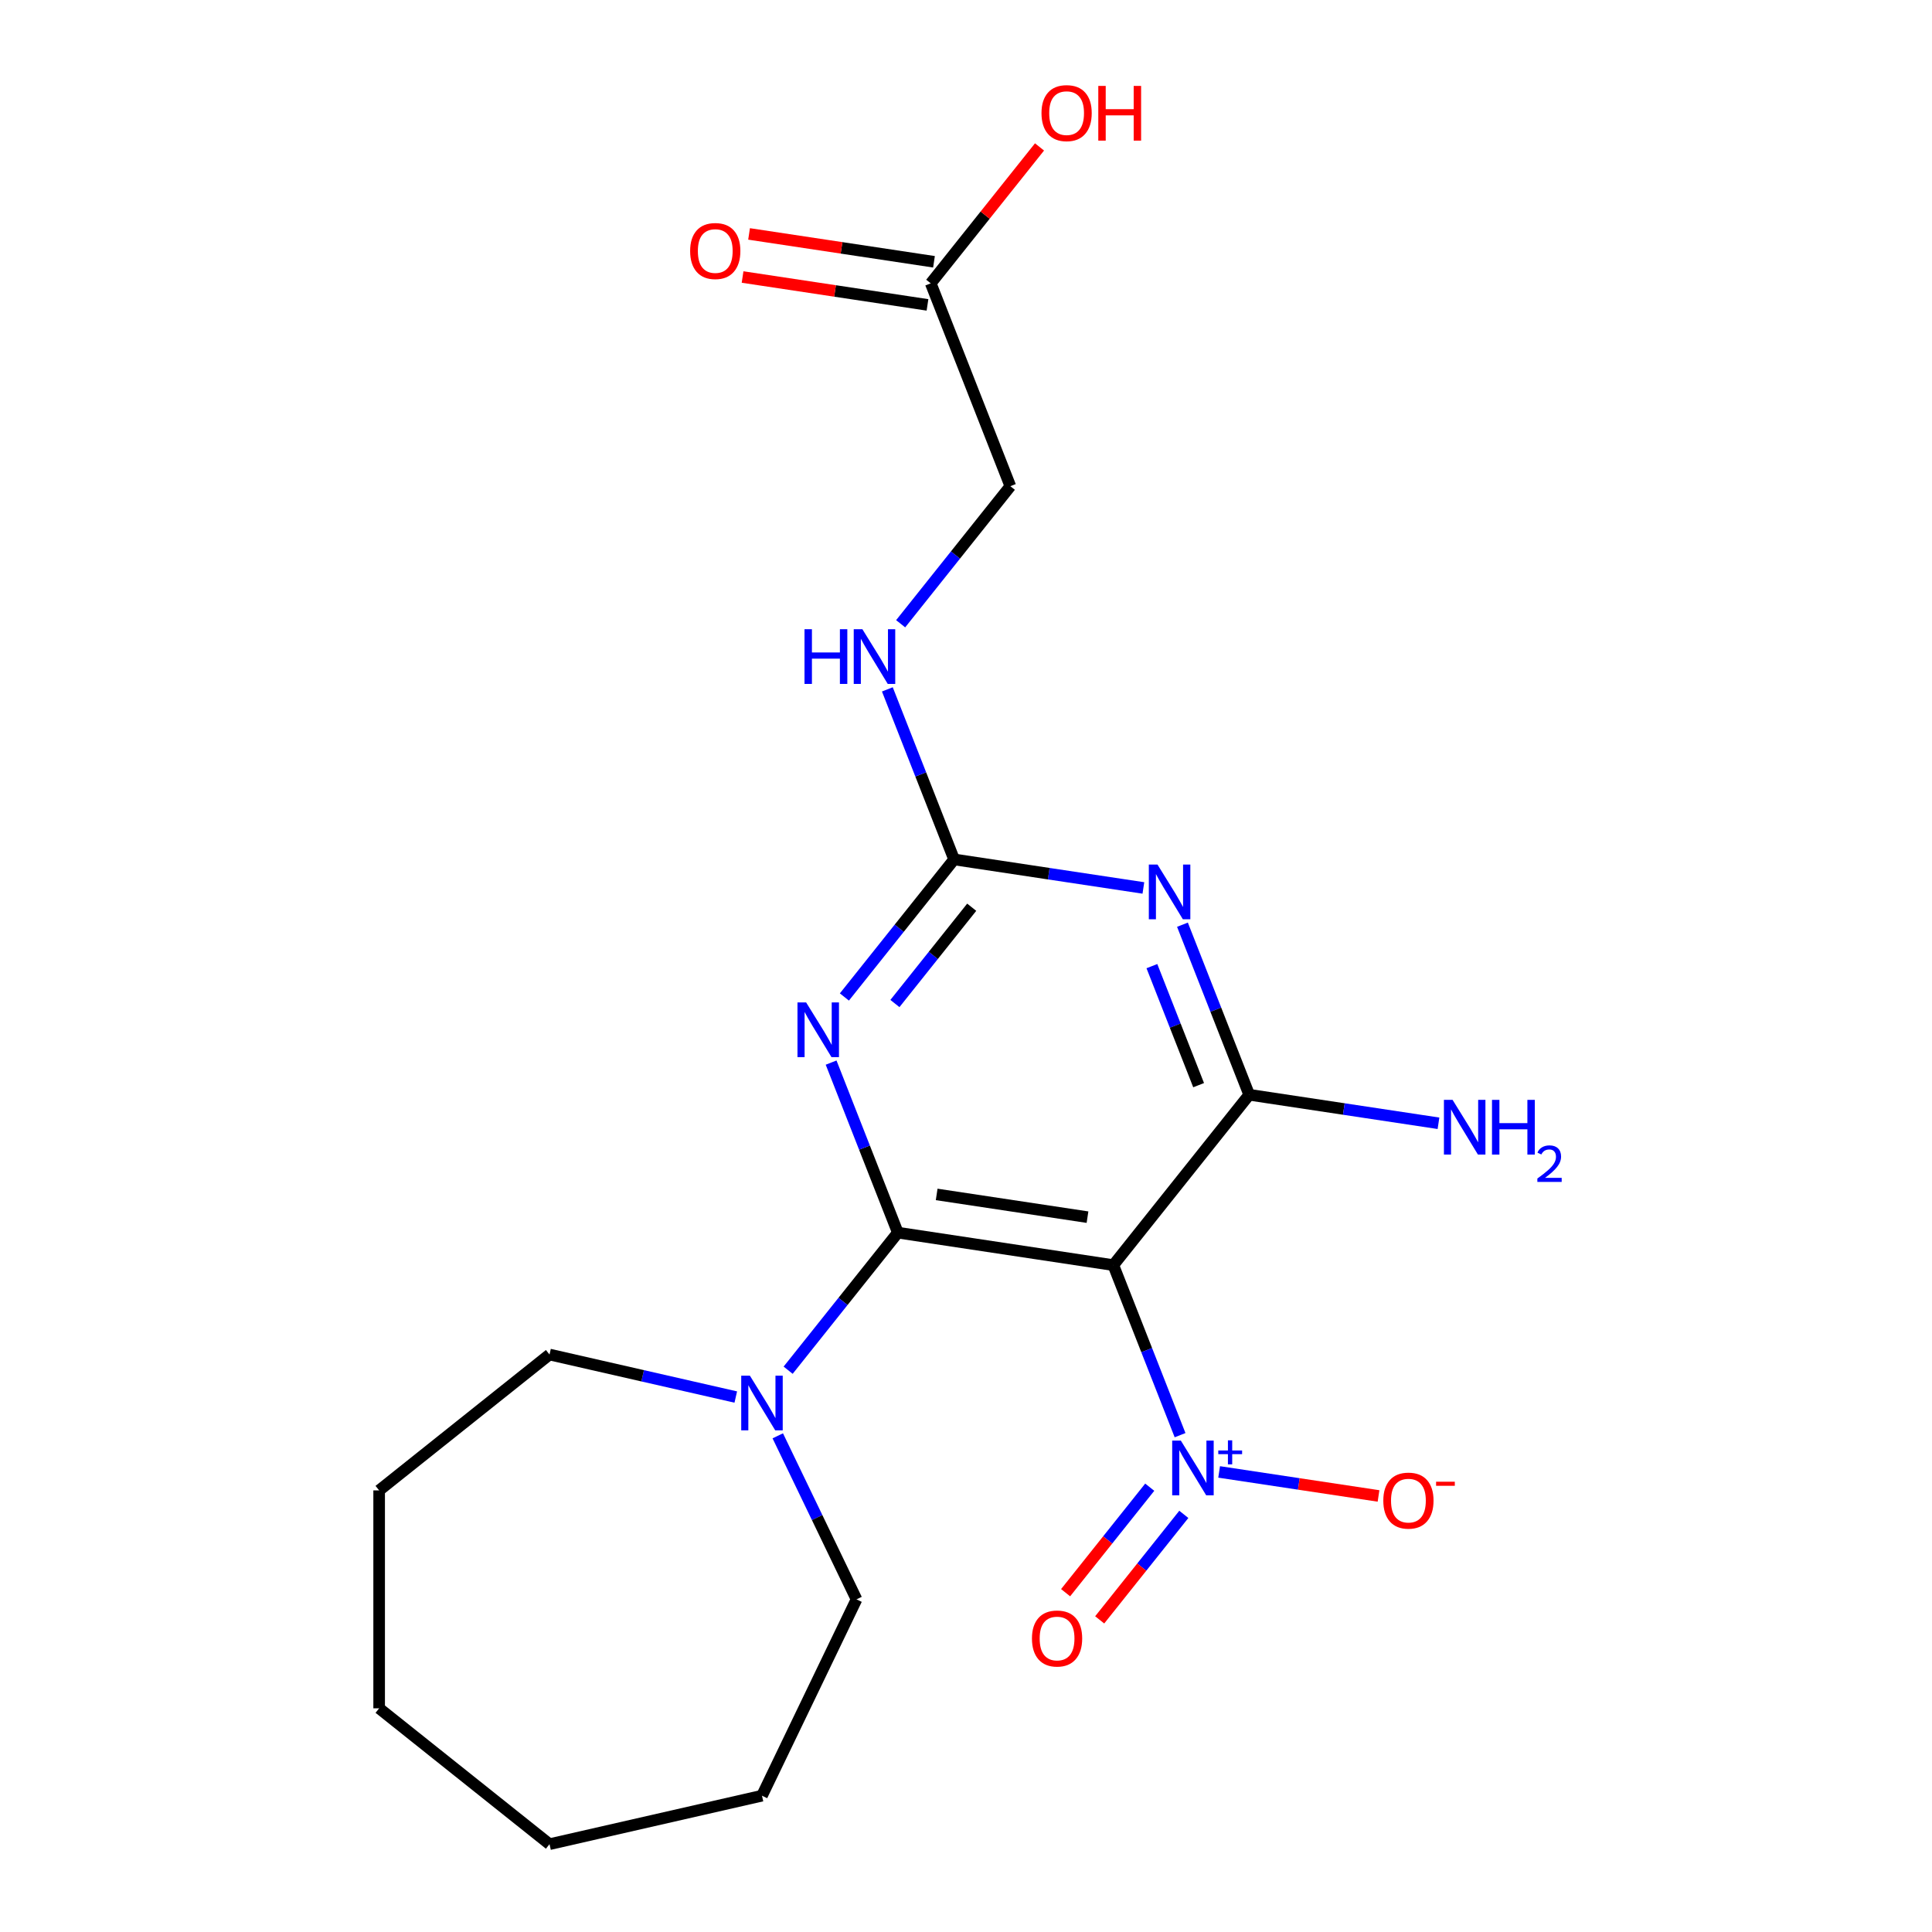<?xml version='1.0' encoding='iso-8859-1'?>
<svg version='1.1' baseProfile='full'
              xmlns='http://www.w3.org/2000/svg'
                      xmlns:rdkit='http://www.rdkit.org/xml'
                      xmlns:xlink='http://www.w3.org/1999/xlink'
                  xml:space='preserve'
width='1000px' height='1000px' viewBox='0 0 1000 1000'>
<!-- END OF HEADER -->
<rect style='opacity:1.0;fill:#FFFFFF;stroke:none' width='1000' height='1000' x='0' y='0'> </rect>
<path class='bond-0' d='M 464.722,638.015 L 576.256,654.826' style='fill:none;fill-rule:evenodd;stroke:#000000;stroke-width:6px;stroke-linecap:butt;stroke-linejoin:miter;stroke-opacity:1' />
<path class='bond-0' d='M 484.815,618.23 L 562.888,629.997' style='fill:none;fill-rule:evenodd;stroke:#000000;stroke-width:6px;stroke-linecap:butt;stroke-linejoin:miter;stroke-opacity:1' />
<path class='bond-1' d='M 464.722,638.015 L 447.451,594.007' style='fill:none;fill-rule:evenodd;stroke:#000000;stroke-width:6px;stroke-linecap:butt;stroke-linejoin:miter;stroke-opacity:1' />
<path class='bond-1' d='M 447.451,594.007 L 430.179,549.998' style='fill:none;fill-rule:evenodd;stroke:#0000FF;stroke-width:6px;stroke-linecap:butt;stroke-linejoin:miter;stroke-opacity:1' />
<path class='bond-6' d='M 464.722,638.015 L 436.33,673.618' style='fill:none;fill-rule:evenodd;stroke:#000000;stroke-width:6px;stroke-linecap:butt;stroke-linejoin:miter;stroke-opacity:1' />
<path class='bond-6' d='M 436.33,673.618 L 407.938,709.22' style='fill:none;fill-rule:evenodd;stroke:#0000FF;stroke-width:6px;stroke-linecap:butt;stroke-linejoin:miter;stroke-opacity:1' />
<path class='bond-3' d='M 576.256,654.826 L 646.581,566.641' style='fill:none;fill-rule:evenodd;stroke:#000000;stroke-width:6px;stroke-linecap:butt;stroke-linejoin:miter;stroke-opacity:1' />
<path class='bond-4' d='M 576.256,654.826 L 593.528,698.834' style='fill:none;fill-rule:evenodd;stroke:#000000;stroke-width:6px;stroke-linecap:butt;stroke-linejoin:miter;stroke-opacity:1' />
<path class='bond-4' d='M 593.528,698.834 L 610.8,742.842' style='fill:none;fill-rule:evenodd;stroke:#0000FF;stroke-width:6px;stroke-linecap:butt;stroke-linejoin:miter;stroke-opacity:1' />
<path class='bond-5' d='M 437.055,516.039 L 465.448,480.436' style='fill:none;fill-rule:evenodd;stroke:#0000FF;stroke-width:6px;stroke-linecap:butt;stroke-linejoin:miter;stroke-opacity:1' />
<path class='bond-5' d='M 465.448,480.436 L 493.84,444.833' style='fill:none;fill-rule:evenodd;stroke:#000000;stroke-width:6px;stroke-linecap:butt;stroke-linejoin:miter;stroke-opacity:1' />
<path class='bond-5' d='M 463.21,519.423 L 483.085,494.501' style='fill:none;fill-rule:evenodd;stroke:#0000FF;stroke-width:6px;stroke-linecap:butt;stroke-linejoin:miter;stroke-opacity:1' />
<path class='bond-5' d='M 483.085,494.501 L 502.959,469.579' style='fill:none;fill-rule:evenodd;stroke:#000000;stroke-width:6px;stroke-linecap:butt;stroke-linejoin:miter;stroke-opacity:1' />
<path class='bond-2' d='M 591.814,459.6 L 542.827,452.217' style='fill:none;fill-rule:evenodd;stroke:#0000FF;stroke-width:6px;stroke-linecap:butt;stroke-linejoin:miter;stroke-opacity:1' />
<path class='bond-2' d='M 542.827,452.217 L 493.84,444.833' style='fill:none;fill-rule:evenodd;stroke:#000000;stroke-width:6px;stroke-linecap:butt;stroke-linejoin:miter;stroke-opacity:1' />
<path class='bond-21' d='M 612.037,478.624 L 629.309,522.632' style='fill:none;fill-rule:evenodd;stroke:#0000FF;stroke-width:6px;stroke-linecap:butt;stroke-linejoin:miter;stroke-opacity:1' />
<path class='bond-21' d='M 629.309,522.632 L 646.581,566.641' style='fill:none;fill-rule:evenodd;stroke:#000000;stroke-width:6px;stroke-linecap:butt;stroke-linejoin:miter;stroke-opacity:1' />
<path class='bond-21' d='M 596.22,500.068 L 608.31,530.874' style='fill:none;fill-rule:evenodd;stroke:#0000FF;stroke-width:6px;stroke-linecap:butt;stroke-linejoin:miter;stroke-opacity:1' />
<path class='bond-21' d='M 608.31,530.874 L 620.401,561.68' style='fill:none;fill-rule:evenodd;stroke:#000000;stroke-width:6px;stroke-linecap:butt;stroke-linejoin:miter;stroke-opacity:1' />
<path class='bond-11' d='M 646.581,566.641 L 695.568,574.024' style='fill:none;fill-rule:evenodd;stroke:#000000;stroke-width:6px;stroke-linecap:butt;stroke-linejoin:miter;stroke-opacity:1' />
<path class='bond-11' d='M 695.568,574.024 L 744.555,581.408' style='fill:none;fill-rule:evenodd;stroke:#0000FF;stroke-width:6px;stroke-linecap:butt;stroke-linejoin:miter;stroke-opacity:1' />
<path class='bond-7' d='M 631.024,761.866 L 672.272,768.083' style='fill:none;fill-rule:evenodd;stroke:#0000FF;stroke-width:6px;stroke-linecap:butt;stroke-linejoin:miter;stroke-opacity:1' />
<path class='bond-7' d='M 672.272,768.083 L 713.52,774.3' style='fill:none;fill-rule:evenodd;stroke:#FF0000;stroke-width:6px;stroke-linecap:butt;stroke-linejoin:miter;stroke-opacity:1' />
<path class='bond-9' d='M 595.104,769.769 L 573.33,797.074' style='fill:none;fill-rule:evenodd;stroke:#0000FF;stroke-width:6px;stroke-linecap:butt;stroke-linejoin:miter;stroke-opacity:1' />
<path class='bond-9' d='M 573.33,797.074 L 551.556,824.378' style='fill:none;fill-rule:evenodd;stroke:#FF0000;stroke-width:6px;stroke-linecap:butt;stroke-linejoin:miter;stroke-opacity:1' />
<path class='bond-9' d='M 612.741,783.834 L 590.967,811.139' style='fill:none;fill-rule:evenodd;stroke:#0000FF;stroke-width:6px;stroke-linecap:butt;stroke-linejoin:miter;stroke-opacity:1' />
<path class='bond-9' d='M 590.967,811.139 L 569.193,838.443' style='fill:none;fill-rule:evenodd;stroke:#FF0000;stroke-width:6px;stroke-linecap:butt;stroke-linejoin:miter;stroke-opacity:1' />
<path class='bond-8' d='M 493.84,444.833 L 476.568,400.825' style='fill:none;fill-rule:evenodd;stroke:#000000;stroke-width:6px;stroke-linecap:butt;stroke-linejoin:miter;stroke-opacity:1' />
<path class='bond-8' d='M 476.568,400.825 L 459.296,356.817' style='fill:none;fill-rule:evenodd;stroke:#0000FF;stroke-width:6px;stroke-linecap:butt;stroke-linejoin:miter;stroke-opacity:1' />
<path class='bond-15' d='M 402.574,743.18 L 422.955,785.502' style='fill:none;fill-rule:evenodd;stroke:#0000FF;stroke-width:6px;stroke-linecap:butt;stroke-linejoin:miter;stroke-opacity:1' />
<path class='bond-15' d='M 422.955,785.502 L 443.336,827.823' style='fill:none;fill-rule:evenodd;stroke:#000000;stroke-width:6px;stroke-linecap:butt;stroke-linejoin:miter;stroke-opacity:1' />
<path class='bond-16' d='M 380.837,723.105 L 332.634,712.103' style='fill:none;fill-rule:evenodd;stroke:#0000FF;stroke-width:6px;stroke-linecap:butt;stroke-linejoin:miter;stroke-opacity:1' />
<path class='bond-16' d='M 332.634,712.103 L 284.432,701.101' style='fill:none;fill-rule:evenodd;stroke:#000000;stroke-width:6px;stroke-linecap:butt;stroke-linejoin:miter;stroke-opacity:1' />
<path class='bond-13' d='M 466.173,322.857 L 494.565,287.254' style='fill:none;fill-rule:evenodd;stroke:#0000FF;stroke-width:6px;stroke-linecap:butt;stroke-linejoin:miter;stroke-opacity:1' />
<path class='bond-13' d='M 494.565,287.254 L 522.957,251.652' style='fill:none;fill-rule:evenodd;stroke:#000000;stroke-width:6px;stroke-linecap:butt;stroke-linejoin:miter;stroke-opacity:1' />
<path class='bond-10' d='M 481.749,146.655 L 522.957,251.652' style='fill:none;fill-rule:evenodd;stroke:#000000;stroke-width:6px;stroke-linecap:butt;stroke-linejoin:miter;stroke-opacity:1' />
<path class='bond-12' d='M 483.43,135.502 L 435.574,128.289' style='fill:none;fill-rule:evenodd;stroke:#000000;stroke-width:6px;stroke-linecap:butt;stroke-linejoin:miter;stroke-opacity:1' />
<path class='bond-12' d='M 435.574,128.289 L 387.717,121.076' style='fill:none;fill-rule:evenodd;stroke:#FF0000;stroke-width:6px;stroke-linecap:butt;stroke-linejoin:miter;stroke-opacity:1' />
<path class='bond-12' d='M 480.068,157.809 L 432.211,150.596' style='fill:none;fill-rule:evenodd;stroke:#000000;stroke-width:6px;stroke-linecap:butt;stroke-linejoin:miter;stroke-opacity:1' />
<path class='bond-12' d='M 432.211,150.596 L 384.355,143.382' style='fill:none;fill-rule:evenodd;stroke:#FF0000;stroke-width:6px;stroke-linecap:butt;stroke-linejoin:miter;stroke-opacity:1' />
<path class='bond-14' d='M 481.749,146.655 L 509.902,111.353' style='fill:none;fill-rule:evenodd;stroke:#000000;stroke-width:6px;stroke-linecap:butt;stroke-linejoin:miter;stroke-opacity:1' />
<path class='bond-14' d='M 509.902,111.353 L 538.055,76.05' style='fill:none;fill-rule:evenodd;stroke:#FF0000;stroke-width:6px;stroke-linecap:butt;stroke-linejoin:miter;stroke-opacity:1' />
<path class='bond-17' d='M 443.336,827.823 L 394.397,929.447' style='fill:none;fill-rule:evenodd;stroke:#000000;stroke-width:6px;stroke-linecap:butt;stroke-linejoin:miter;stroke-opacity:1' />
<path class='bond-18' d='M 284.432,701.101 L 196.246,771.427' style='fill:none;fill-rule:evenodd;stroke:#000000;stroke-width:6px;stroke-linecap:butt;stroke-linejoin:miter;stroke-opacity:1' />
<path class='bond-19' d='M 394.397,929.447 L 284.432,954.545' style='fill:none;fill-rule:evenodd;stroke:#000000;stroke-width:6px;stroke-linecap:butt;stroke-linejoin:miter;stroke-opacity:1' />
<path class='bond-20' d='M 196.246,771.427 L 196.246,884.22' style='fill:none;fill-rule:evenodd;stroke:#000000;stroke-width:6px;stroke-linecap:butt;stroke-linejoin:miter;stroke-opacity:1' />
<path class='bond-22' d='M 284.432,954.545 L 196.246,884.22' style='fill:none;fill-rule:evenodd;stroke:#000000;stroke-width:6px;stroke-linecap:butt;stroke-linejoin:miter;stroke-opacity:1' />
<path  class='atom-2' d='M 417.254 518.859
L 426.534 533.859
Q 427.454 535.339, 428.934 538.019
Q 430.414 540.699, 430.494 540.859
L 430.494 518.859
L 434.254 518.859
L 434.254 547.179
L 430.374 547.179
L 420.414 530.779
Q 419.254 528.859, 418.014 526.659
Q 416.814 524.459, 416.454 523.779
L 416.454 547.179
L 412.774 547.179
L 412.774 518.859
L 417.254 518.859
' fill='#0000FF'/>
<path  class='atom-3' d='M 599.113 447.484
L 608.393 462.484
Q 609.313 463.964, 610.793 466.644
Q 612.273 469.324, 612.353 469.484
L 612.353 447.484
L 616.113 447.484
L 616.113 475.804
L 612.233 475.804
L 602.273 459.404
Q 601.113 457.484, 599.873 455.284
Q 598.673 453.084, 598.313 452.404
L 598.313 475.804
L 594.633 475.804
L 594.633 447.484
L 599.113 447.484
' fill='#0000FF'/>
<path  class='atom-5' d='M 611.204 745.662
L 620.484 760.662
Q 621.404 762.142, 622.884 764.822
Q 624.364 767.502, 624.444 767.662
L 624.444 745.662
L 628.204 745.662
L 628.204 773.982
L 624.324 773.982
L 614.364 757.582
Q 613.204 755.662, 611.964 753.462
Q 610.764 751.262, 610.404 750.582
L 610.404 773.982
L 606.724 773.982
L 606.724 745.662
L 611.204 745.662
' fill='#0000FF'/>
<path  class='atom-5' d='M 630.58 750.767
L 635.57 750.767
L 635.57 745.513
L 637.787 745.513
L 637.787 750.767
L 642.909 750.767
L 642.909 752.668
L 637.787 752.668
L 637.787 757.948
L 635.57 757.948
L 635.57 752.668
L 630.58 752.668
L 630.58 750.767
' fill='#0000FF'/>
<path  class='atom-7' d='M 388.137 712.04
L 397.417 727.04
Q 398.337 728.52, 399.817 731.2
Q 401.297 733.88, 401.377 734.04
L 401.377 712.04
L 405.137 712.04
L 405.137 740.36
L 401.257 740.36
L 391.297 723.96
Q 390.137 722.04, 388.897 719.84
Q 387.697 717.64, 387.337 716.96
L 387.337 740.36
L 383.657 740.36
L 383.657 712.04
L 388.137 712.04
' fill='#0000FF'/>
<path  class='atom-8' d='M 715.997 776.713
Q 715.997 769.913, 719.357 766.113
Q 722.717 762.313, 728.997 762.313
Q 735.277 762.313, 738.637 766.113
Q 741.997 769.913, 741.997 776.713
Q 741.997 783.593, 738.597 787.513
Q 735.197 791.393, 728.997 791.393
Q 722.757 791.393, 719.357 787.513
Q 715.997 783.633, 715.997 776.713
M 728.997 788.193
Q 733.317 788.193, 735.637 785.313
Q 737.997 782.393, 737.997 776.713
Q 737.997 771.153, 735.637 768.353
Q 733.317 765.513, 728.997 765.513
Q 724.677 765.513, 722.317 768.313
Q 719.997 771.113, 719.997 776.713
Q 719.997 782.433, 722.317 785.313
Q 724.677 788.193, 728.997 788.193
' fill='#FF0000'/>
<path  class='atom-8' d='M 743.317 766.935
L 753.006 766.935
L 753.006 769.047
L 743.317 769.047
L 743.317 766.935
' fill='#FF0000'/>
<path  class='atom-9' d='M 416.412 325.677
L 420.252 325.677
L 420.252 337.717
L 434.732 337.717
L 434.732 325.677
L 438.572 325.677
L 438.572 353.997
L 434.732 353.997
L 434.732 340.917
L 420.252 340.917
L 420.252 353.997
L 416.412 353.997
L 416.412 325.677
' fill='#0000FF'/>
<path  class='atom-9' d='M 446.372 325.677
L 455.652 340.677
Q 456.572 342.157, 458.052 344.837
Q 459.532 347.517, 459.612 347.677
L 459.612 325.677
L 463.372 325.677
L 463.372 353.997
L 459.492 353.997
L 449.532 337.597
Q 448.372 335.677, 447.132 333.477
Q 445.932 331.277, 445.572 330.597
L 445.572 353.997
L 441.892 353.997
L 441.892 325.677
L 446.372 325.677
' fill='#0000FF'/>
<path  class='atom-10' d='M 534.138 848.087
Q 534.138 841.287, 537.498 837.487
Q 540.858 833.687, 547.138 833.687
Q 553.418 833.687, 556.778 837.487
Q 560.138 841.287, 560.138 848.087
Q 560.138 854.967, 556.738 858.887
Q 553.338 862.767, 547.138 862.767
Q 540.898 862.767, 537.498 858.887
Q 534.138 855.007, 534.138 848.087
M 547.138 859.567
Q 551.458 859.567, 553.778 856.687
Q 556.138 853.767, 556.138 848.087
Q 556.138 842.527, 553.778 839.727
Q 551.458 836.887, 547.138 836.887
Q 542.818 836.887, 540.458 839.687
Q 538.138 842.487, 538.138 848.087
Q 538.138 853.807, 540.458 856.687
Q 542.818 859.567, 547.138 859.567
' fill='#FF0000'/>
<path  class='atom-12' d='M 751.855 569.291
L 761.135 584.291
Q 762.055 585.771, 763.535 588.451
Q 765.015 591.131, 765.095 591.291
L 765.095 569.291
L 768.855 569.291
L 768.855 597.611
L 764.975 597.611
L 755.015 581.211
Q 753.855 579.291, 752.615 577.091
Q 751.415 574.891, 751.055 574.211
L 751.055 597.611
L 747.375 597.611
L 747.375 569.291
L 751.855 569.291
' fill='#0000FF'/>
<path  class='atom-12' d='M 772.255 569.291
L 776.095 569.291
L 776.095 581.331
L 790.575 581.331
L 790.575 569.291
L 794.415 569.291
L 794.415 597.611
L 790.575 597.611
L 790.575 584.531
L 776.095 584.531
L 776.095 597.611
L 772.255 597.611
L 772.255 569.291
' fill='#0000FF'/>
<path  class='atom-12' d='M 795.788 596.618
Q 796.474 594.849, 798.111 593.872
Q 799.748 592.869, 802.018 592.869
Q 804.843 592.869, 806.427 594.4
Q 808.011 595.931, 808.011 598.651
Q 808.011 601.423, 805.952 604.01
Q 803.919 606.597, 799.695 609.659
L 808.328 609.659
L 808.328 611.771
L 795.735 611.771
L 795.735 610.003
Q 799.22 607.521, 801.279 605.673
Q 803.364 603.825, 804.368 602.162
Q 805.371 600.499, 805.371 598.783
Q 805.371 596.987, 804.473 595.984
Q 803.576 594.981, 802.018 594.981
Q 800.513 594.981, 799.51 595.588
Q 798.507 596.195, 797.794 597.542
L 795.788 596.618
' fill='#0000FF'/>
<path  class='atom-13' d='M 357.216 129.924
Q 357.216 123.124, 360.576 119.324
Q 363.936 115.524, 370.216 115.524
Q 376.496 115.524, 379.856 119.324
Q 383.216 123.124, 383.216 129.924
Q 383.216 136.804, 379.816 140.724
Q 376.416 144.604, 370.216 144.604
Q 363.976 144.604, 360.576 140.724
Q 357.216 136.844, 357.216 129.924
M 370.216 141.404
Q 374.536 141.404, 376.856 138.524
Q 379.216 135.604, 379.216 129.924
Q 379.216 124.364, 376.856 121.564
Q 374.536 118.724, 370.216 118.724
Q 365.896 118.724, 363.536 121.524
Q 361.216 124.324, 361.216 129.924
Q 361.216 135.644, 363.536 138.524
Q 365.896 141.404, 370.216 141.404
' fill='#FF0000'/>
<path  class='atom-15' d='M 539.075 58.55
Q 539.075 51.75, 542.435 47.95
Q 545.795 44.15, 552.075 44.15
Q 558.355 44.15, 561.715 47.95
Q 565.075 51.75, 565.075 58.55
Q 565.075 65.43, 561.675 69.35
Q 558.275 73.23, 552.075 73.23
Q 545.835 73.23, 542.435 69.35
Q 539.075 65.47, 539.075 58.55
M 552.075 70.03
Q 556.395 70.03, 558.715 67.15
Q 561.075 64.23, 561.075 58.55
Q 561.075 52.99, 558.715 50.19
Q 556.395 47.35, 552.075 47.35
Q 547.755 47.35, 545.395 50.15
Q 543.075 52.95, 543.075 58.55
Q 543.075 64.27, 545.395 67.15
Q 547.755 70.03, 552.075 70.03
' fill='#FF0000'/>
<path  class='atom-15' d='M 568.475 44.47
L 572.315 44.47
L 572.315 56.51
L 586.795 56.51
L 586.795 44.47
L 590.635 44.47
L 590.635 72.79
L 586.795 72.79
L 586.795 59.71
L 572.315 59.71
L 572.315 72.79
L 568.475 72.79
L 568.475 44.47
' fill='#FF0000'/>
</svg>
